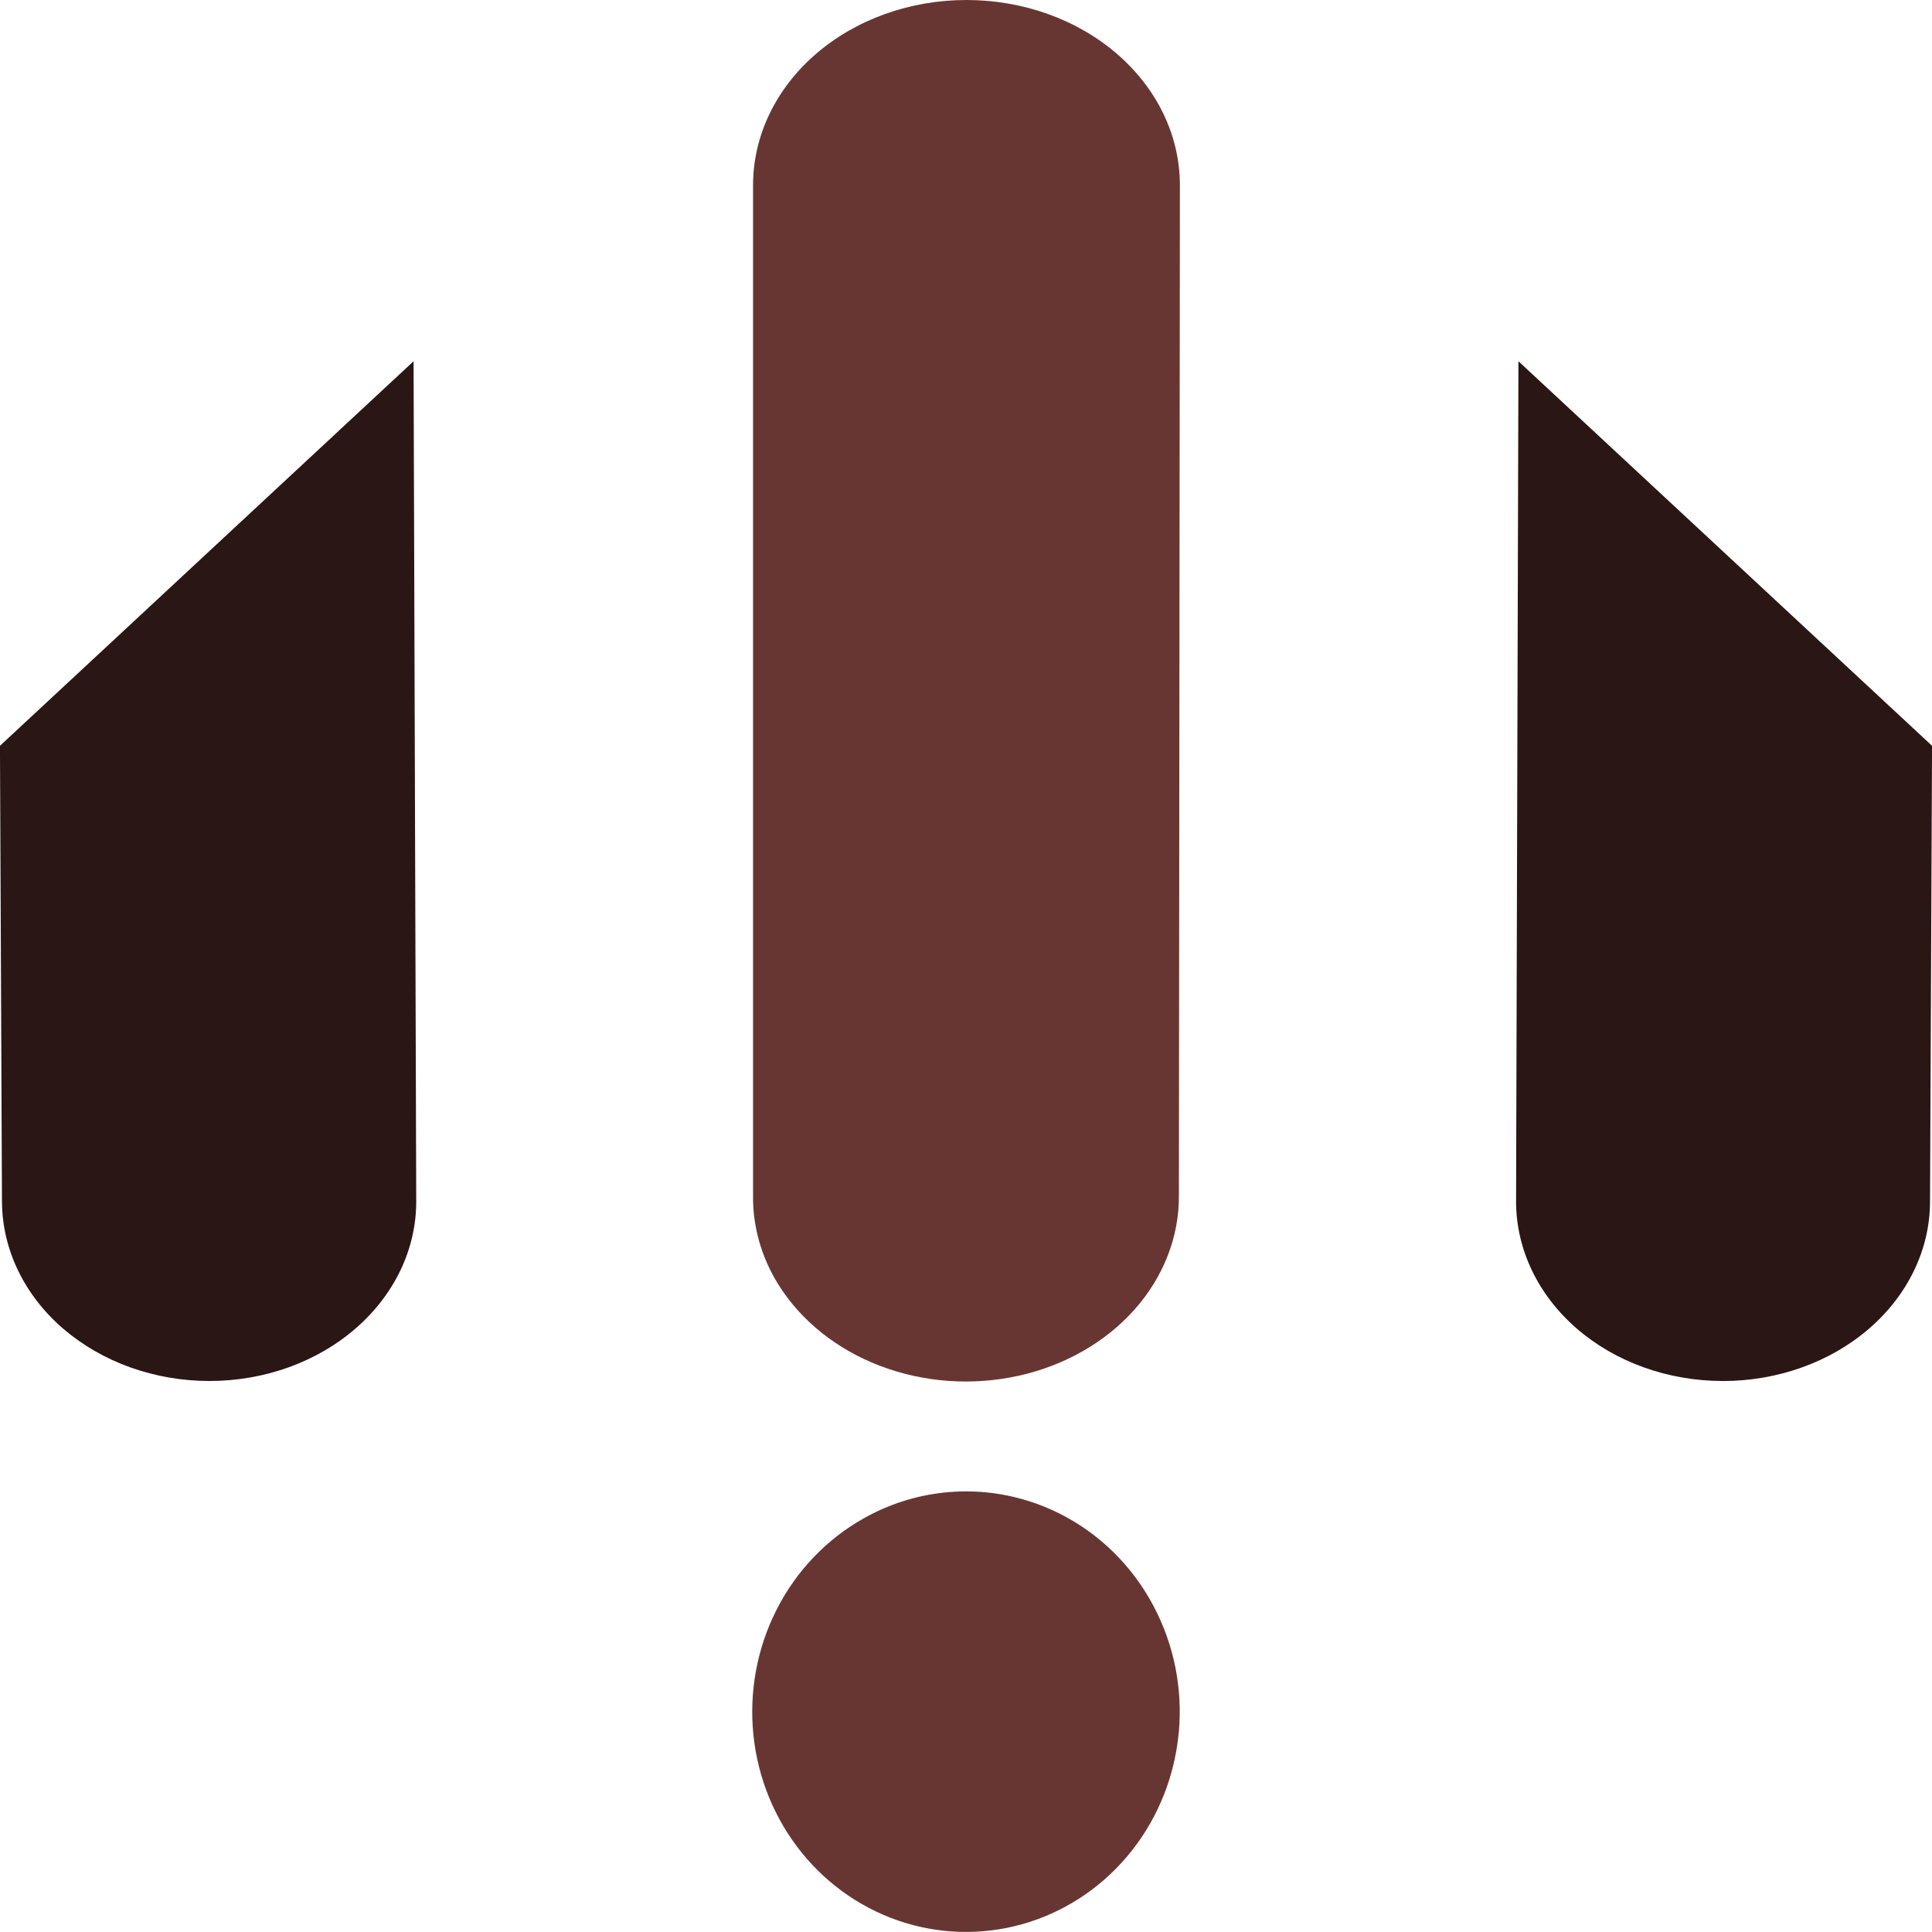 <?xml version="1.0" encoding="UTF-8"?>
<!DOCTYPE svg PUBLIC "-//W3C//DTD SVG 1.1//EN" "http://www.w3.org/Graphics/SVG/1.1/DTD/svg11.dtd">
<!-- Creator: CorelDRAW -->
<svg xmlns="http://www.w3.org/2000/svg" xml:space="preserve" width="0.5in" height="0.5in" version="1.1" style="shape-rendering:geometricPrecision; text-rendering:geometricPrecision; image-rendering:optimizeQuality; fill-rule:evenodd; clip-rule:evenodd"
viewBox="0 0 500 500"
 xmlns:xlink="http://www.w3.org/1999/xlink"
 xmlns:xodm="http://www.corel.com/coreldraw/odm/2003">
 <defs>
  <style type="text/css">
   <![CDATA[
    .fil1 {fill:#2A1614;fill-rule:nonzero}
    .fil0 {fill:#683632;fill-rule:nonzero}
   ]]>
  </style>
 </defs>
 <g id="Layer_x0020_1">
  <path class="fil0" d="M305.09 448.18c1,-11.22 -1.26,-22.5 -6.49,-32.41 -3.46,-6.58 -8.15,-12.39 -13.8,-17.11 -5.65,-4.71 -12.14,-8.23 -19.11,-10.35 -6.97,-2.13 -14.28,-2.81 -21.5,-2.02 -7.23,0.79 -14.23,3.04 -20.61,6.63 -9.61,5.38 -17.46,13.58 -22.55,23.56 -5.09,9.98 -7.19,21.29 -6.05,32.5 1.15,11.21 5.5,21.82 12.5,30.48 7,8.67 16.34,14.99 26.83,18.19 10.49,3.19 21.67,3.11 32.11,-0.23 10.45,-3.35 19.7,-9.81 26.58,-18.58 6.88,-8.76 11.08,-19.44 12.08,-30.67z"/>
  <path class="fil1" d="M445.8 357.41c14.2,0.02 27.83,-4.85 37.9,-13.55 10.07,-8.7 15.75,-20.5 15.79,-32.83l0.52 -118.02 -107.04 -99.52 -0.61 217.39c-0.01,6.1 1.37,12.14 4.04,17.78 2.68,5.64 6.61,10.77 11.57,15.09 4.96,4.32 10.86,7.75 17.34,10.09 6.49,2.34 13.45,3.56 20.48,3.56z"/>
  <path class="fil1" d="M16.33 343.83c10.06,8.69 23.68,13.57 37.87,13.57 7.04,0 14,-1.2 20.5,-3.54 6.5,-2.34 12.41,-5.76 17.37,-10.09 4.97,-4.32 8.91,-9.45 11.6,-15.09 2.69,-5.65 4.06,-11.69 4.05,-17.8l-0.69 -217.39 -107.04 99.52 0.52 118.02c0.07,12.32 5.75,24.12 15.81,32.81z"/>
  <path class="fil0" d="M289.18 14.04c10.36,8.99 16.18,21.19 16.18,33.9l-0.26 261.46c0.07,10.68 -3.98,21.07 -11.5,29.53 -7.52,8.45 -18.09,14.48 -30.01,17.12 -11.93,2.64 -24.52,1.74 -35.79,-2.55 -11.27,-4.29 -20.56,-11.73 -26.4,-21.13 -4.37,-7.06 -6.61,-14.96 -6.51,-22.97l0 -261.46c0,-12.71 5.82,-24.91 16.18,-33.9 10.36,-8.99 24.41,-14.04 39.06,-14.04 14.65,0 28.7,5.05 39.06,14.04z"/>
 </g>
</svg>